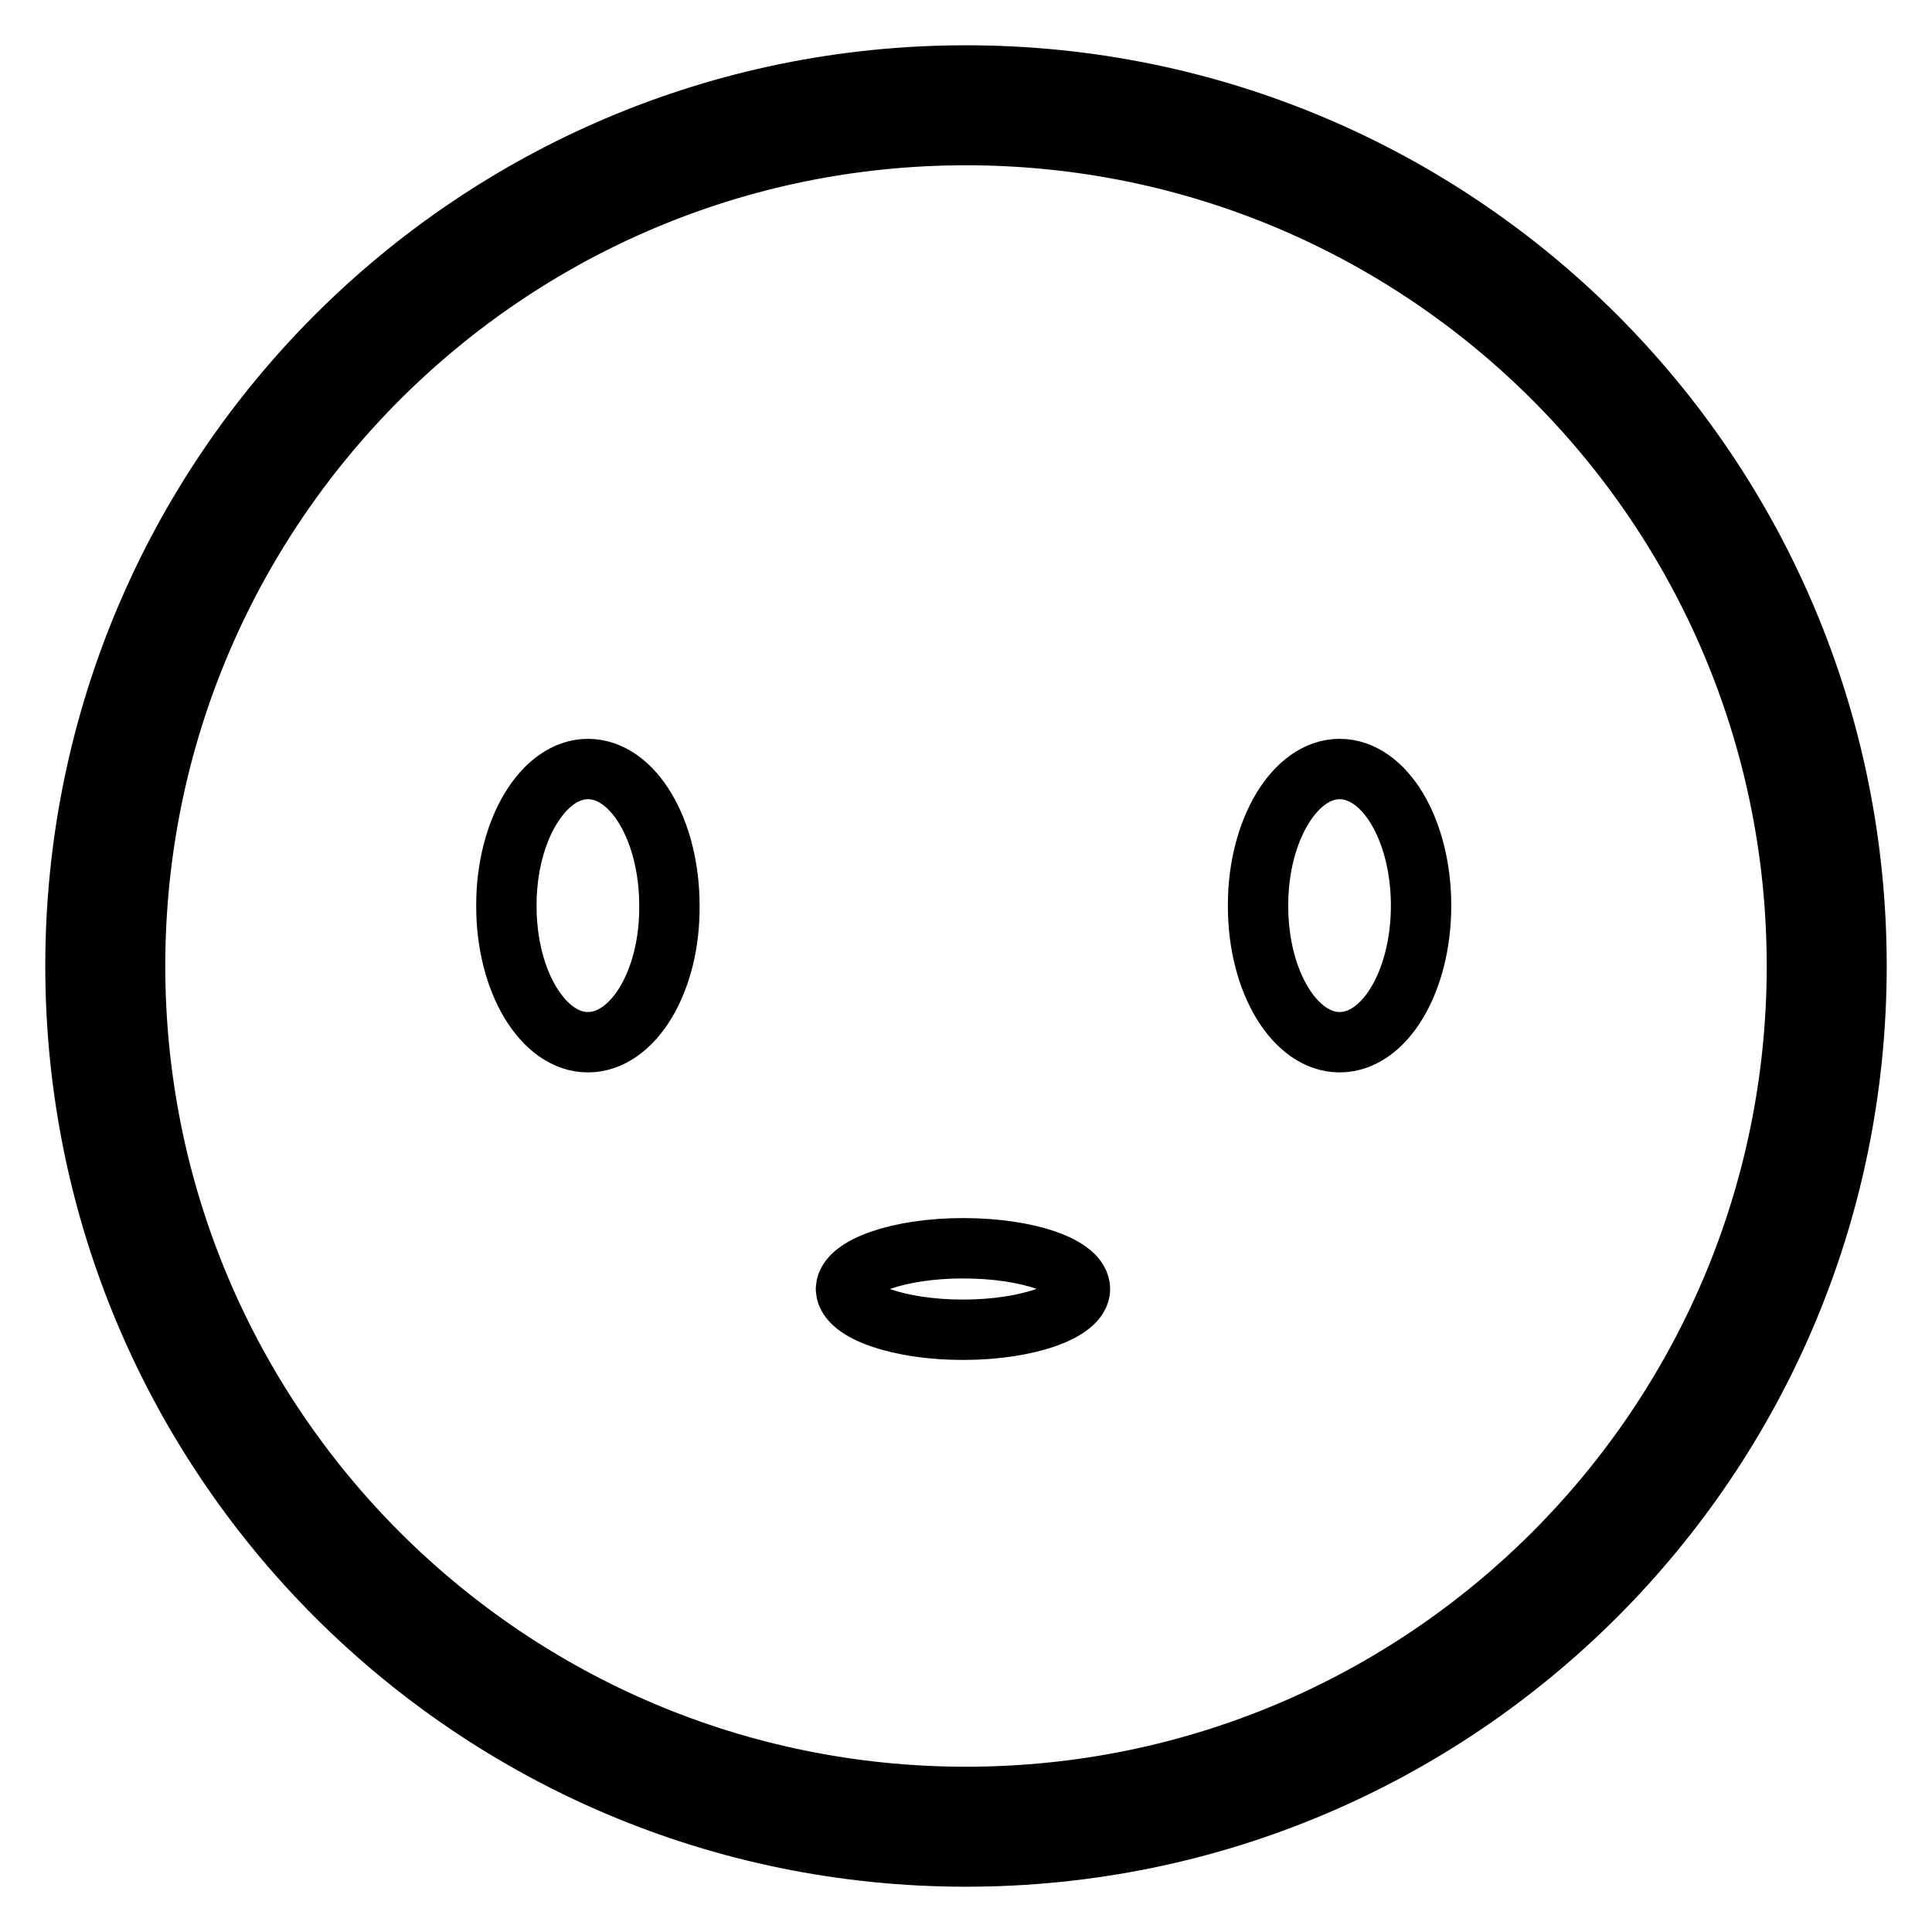 <?xml version="1.0" encoding="utf-8"?>
<!-- Svg Vector Icons : http://www.onlinewebfonts.com/icon -->
<!DOCTYPE svg PUBLIC "-//W3C//DTD SVG 1.1//EN" "http://www.w3.org/Graphics/SVG/1.1/DTD/svg11.dtd">
<svg version="1.1" xmlns="http://www.w3.org/2000/svg" xmlns:xlink="http://www.w3.org/1999/xlink" x="0px" y="0px" viewBox="0 0 256 256" enable-background="new 0 0 256 256" xml:space="preserve">
<g> <path stroke-width="8" fill-opacity="0" stroke="#000000"  d="M128,246c-65.2,0-118-52.8-118-118C10,62.8,62.8,10,128,10c65.2,0,118,52.8,118,118 C246,193.2,193.2,246,128,246z M128,17.9C67.2,17.9,17.9,67.2,17.9,128c0,60.8,49.3,110.1,110.1,110.1 c60.8,0,110.1-49.3,110.1-110.1C238.1,67.2,188.8,17.9,128,17.9z M177.5,138.1c-5.9,0-10.8-8-10.8-18v-0.2c0-9.9,4.9-18,10.8-18 c6,0,10.8,8.1,10.8,18.1C188.3,130,183.5,138.1,177.5,138.1z M127.6,176.2c-8.4,0-15.3-2.4-15.5-5.3v-0.2c0.2-2.9,7.1-5.3,15.5-5.3 c8.6,0,15.5,2.4,15.5,5.4C143.1,173.7,136.2,176.2,127.6,176.2z M77.9,138.1c-5.9,0-10.8-8-10.8-18v-0.2c0-9.9,4.9-18,10.8-18 c6,0,10.8,8.1,10.8,18.1C88.8,130,83.9,138.1,77.9,138.1z"/></g>
</svg>